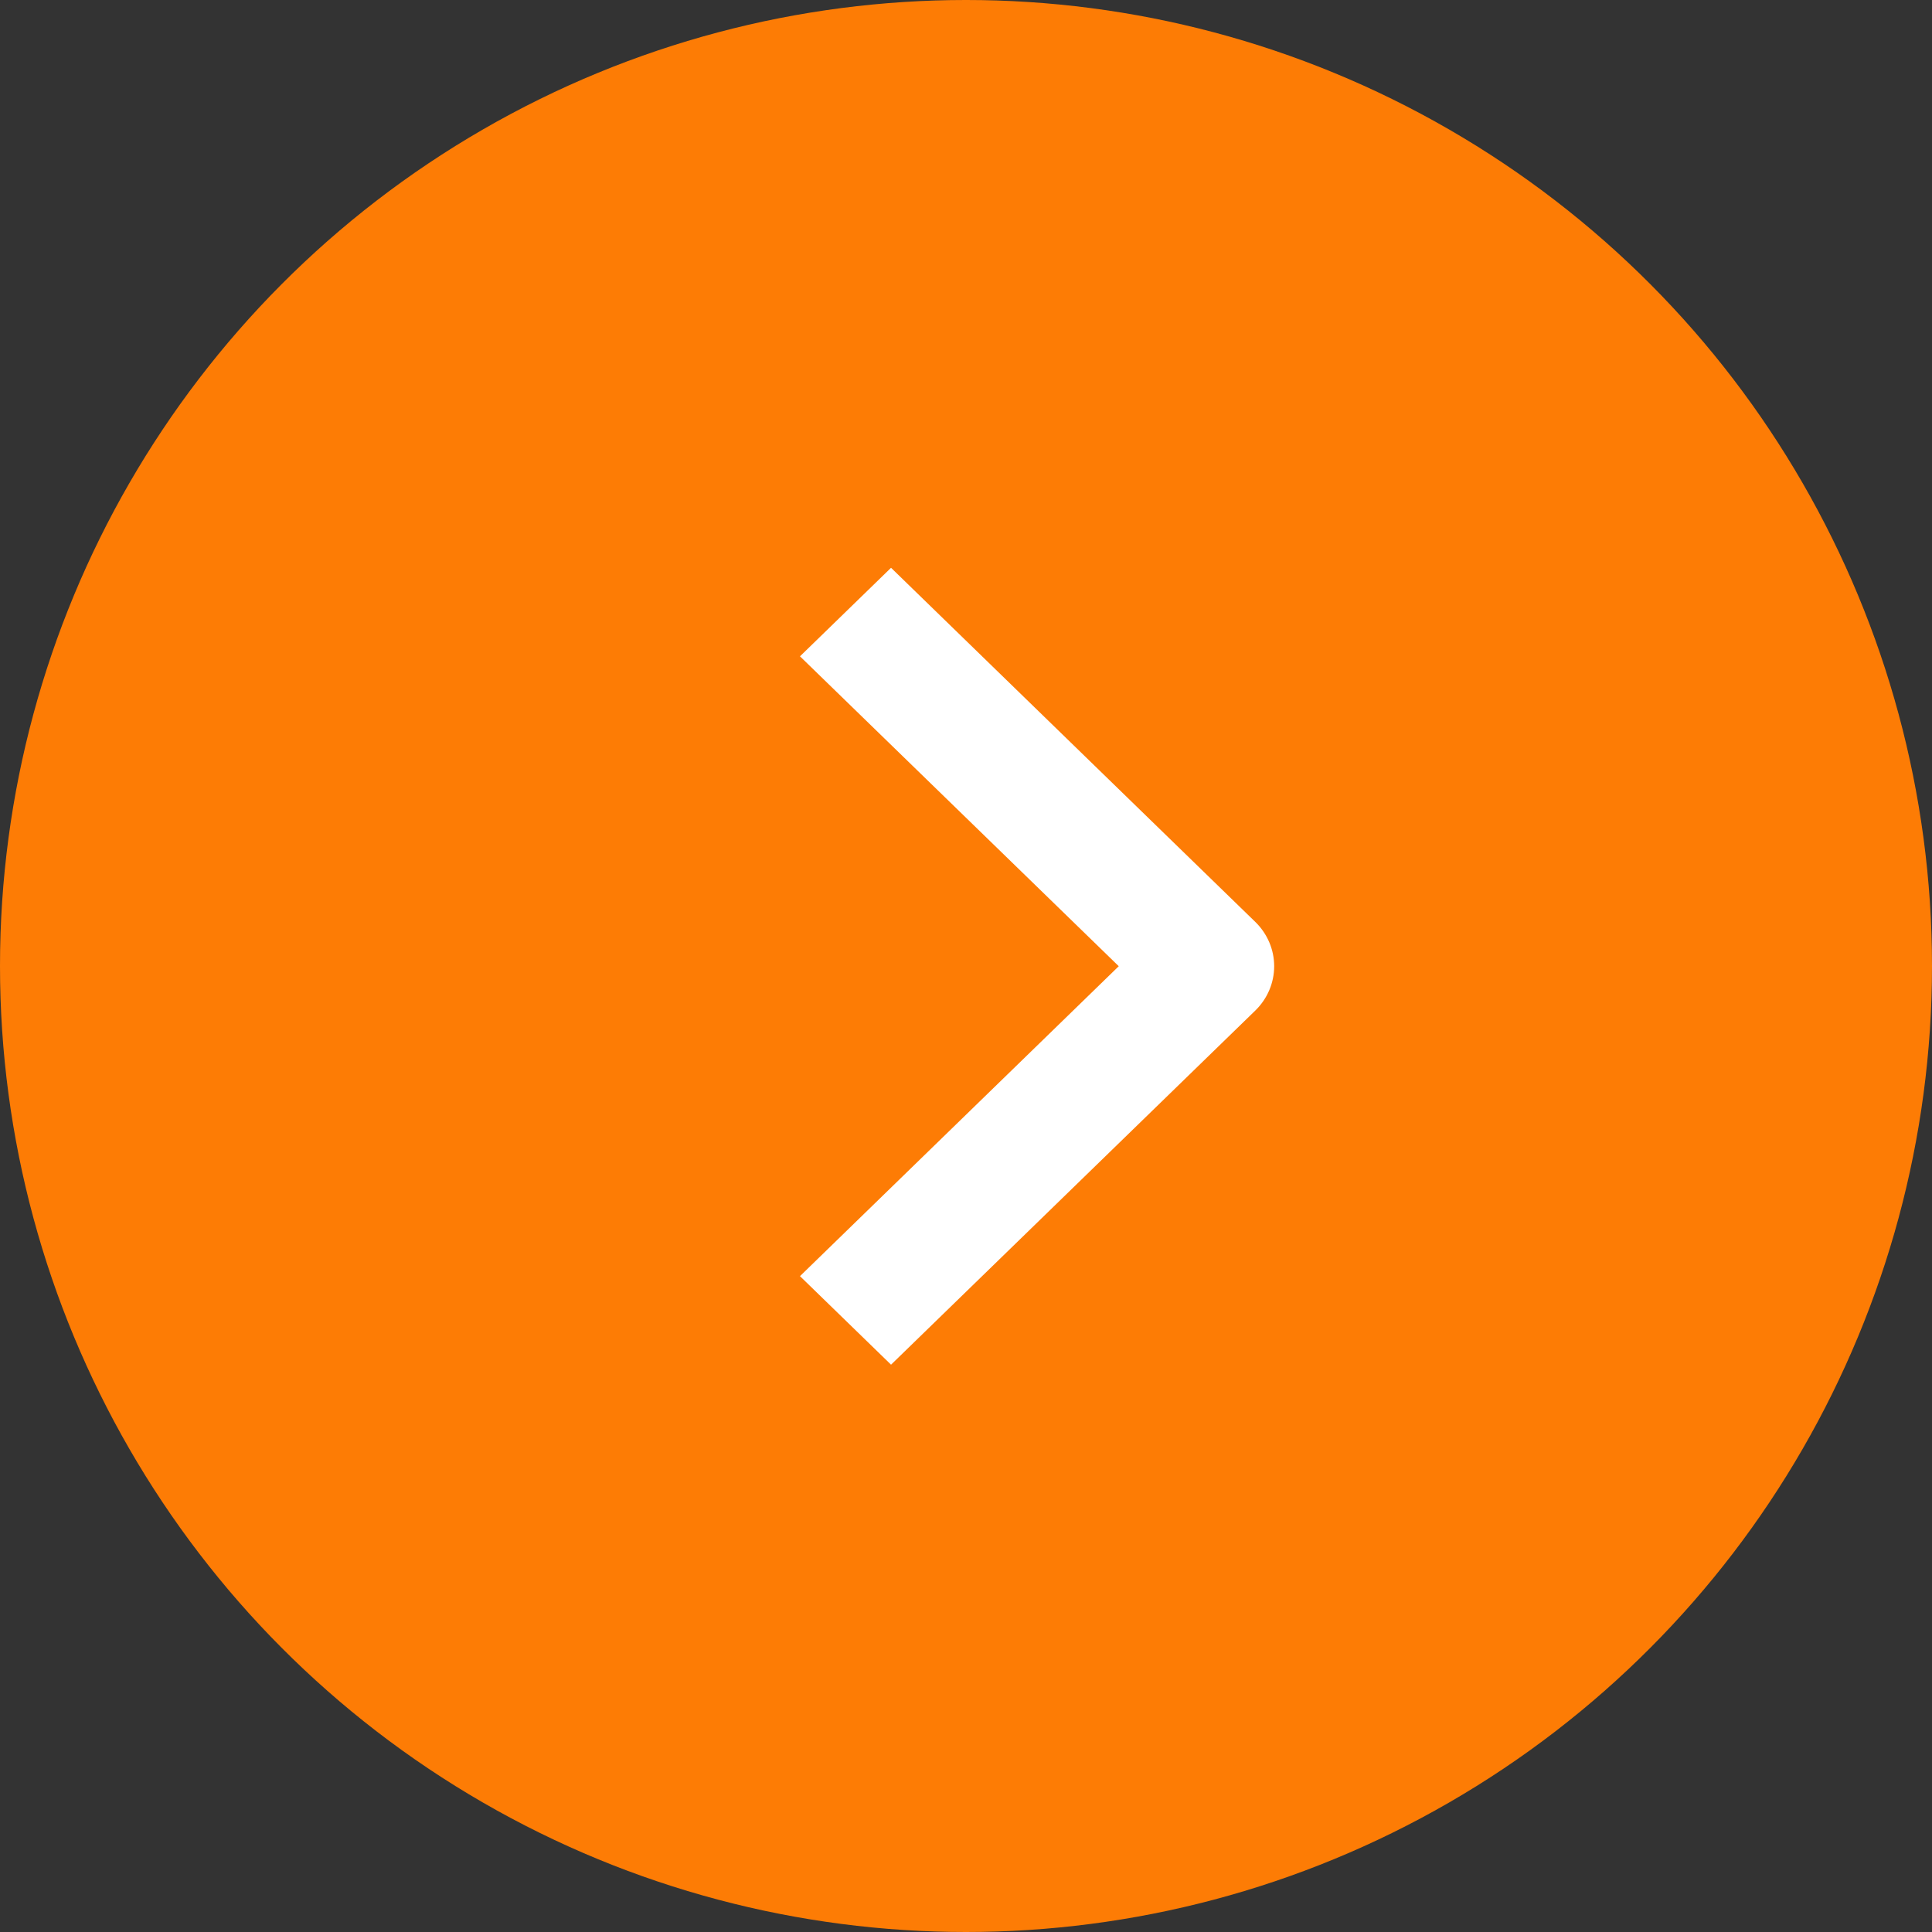 <?xml version="1.0" encoding="UTF-8"?> <svg xmlns="http://www.w3.org/2000/svg" width="45" height="45" viewBox="0 0 45 45" fill="none"><rect x="0" y="0" width="45" height="45" fill="#333333" stroke="none"/><circle cx="22.5" cy="22.5" r="22.5" fill="#FD7C05"></circle><path fill-rule="evenodd" clip-rule="evenodd" d="M29.239 23.537L20.754 31.786L18.633 29.724L26.058 22.505L18.633 15.287L20.754 13.225L29.239 21.474C29.52 21.748 29.678 22.119 29.678 22.505C29.678 22.892 29.52 23.263 29.239 23.537Z" fill="white"></path></svg> 